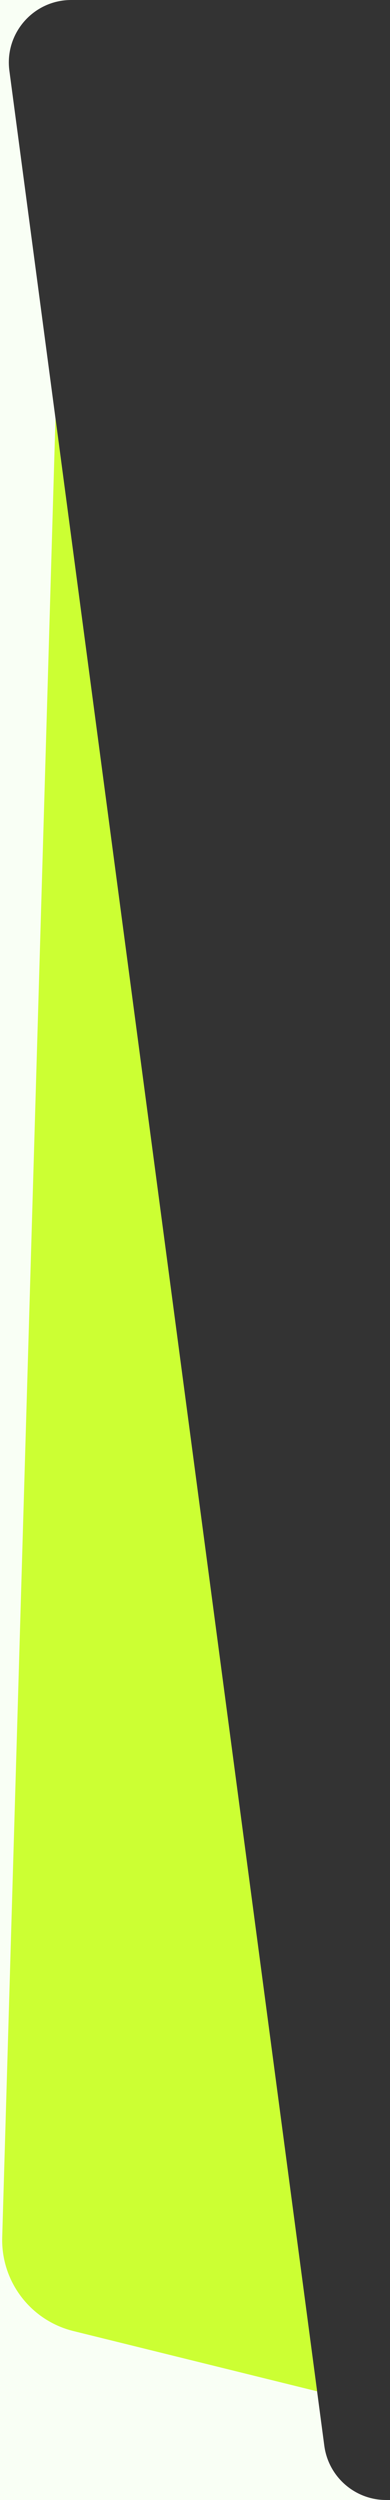 <svg width="100" height="640" viewBox="0 0 100 640" fill="none" xmlns="http://www.w3.org/2000/svg">
<rect x="0" y="0" width="100" height="640" fill="#333333" stroke="none"/>
<path d="M18.265 0H0V640H99.016C90.993 640 84.211 634.059 83.155 626.107L2.405 18.107C1.131 8.517 8.592 0 18.265 0Z" fill="#F9FFF5"/>
<path d="M14.224 107.096L0.568 572.743C0.236 584.04 7.832 594.037 18.805 596.746L81.305 612.177L14.224 107.096Z" fill="#CCFF33"/>
</svg>

